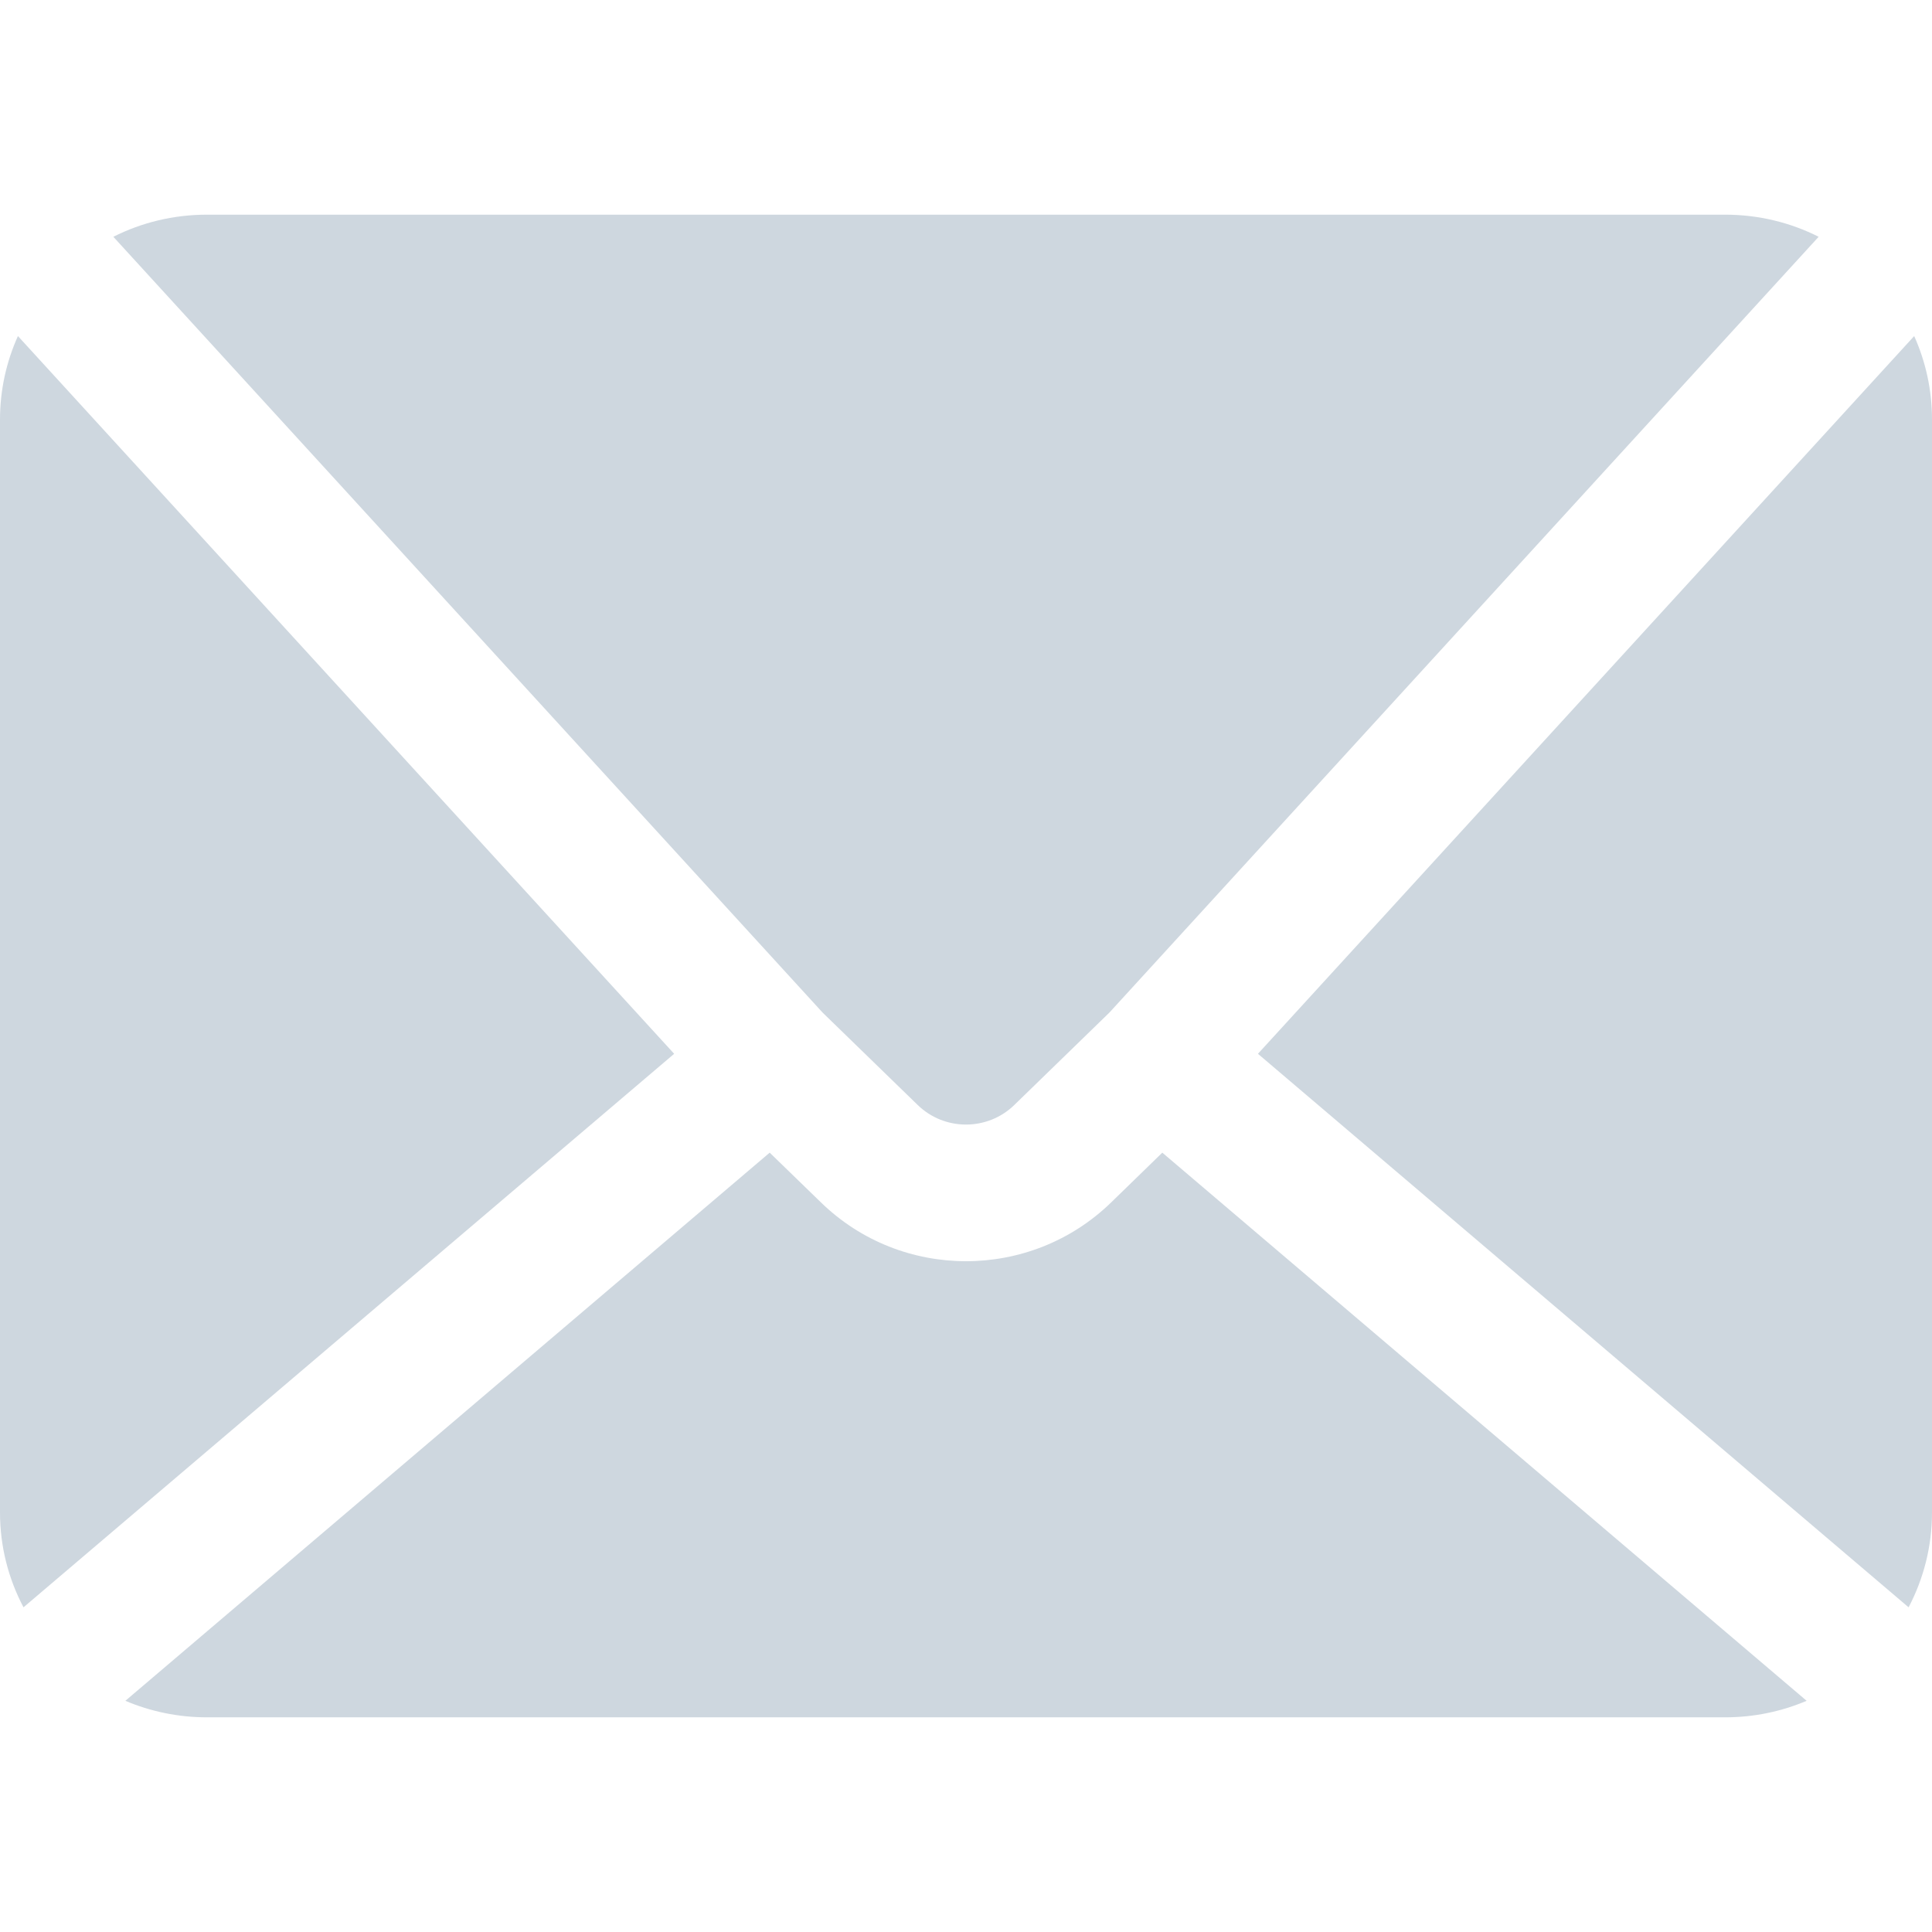 <svg width="18" height="18" viewBox="0 0 18 18" fill="none" xmlns="http://www.w3.org/2000/svg">
<path d="M0.167 3.131C0.06 3.369 0 3.632 0 3.909V14.091C0 14.41 0.079 14.71 0.219 14.975L6.281 9.818L0.167 3.131Z" fill="#CED7DF"/>
<path d="M1.168 15.846C1.401 15.945 1.659 16 1.929 16H16.072C16.342 16 16.599 15.945 16.832 15.846L10.829 10.739L10.352 11.203C9.601 11.933 8.399 11.933 7.649 11.203L7.171 10.739L1.168 15.846Z" fill="#CED7DF"/>
<path d="M17.782 14.975C17.921 14.71 18 14.41 18 14.091V3.909C18 3.632 17.941 3.369 17.834 3.131L11.72 9.818L17.782 14.975Z" fill="#CED7DF"/>
<path d="M16.944 2.206C16.682 2.074 16.386 2 16.072 2H1.929C1.615 2 1.318 2.074 1.056 2.206L7.664 9.434L8.55 10.295C8.8 10.538 9.2 10.538 9.45 10.295L10.336 9.434L16.944 2.206Z" fill="#CED7DF"/>
</svg>
